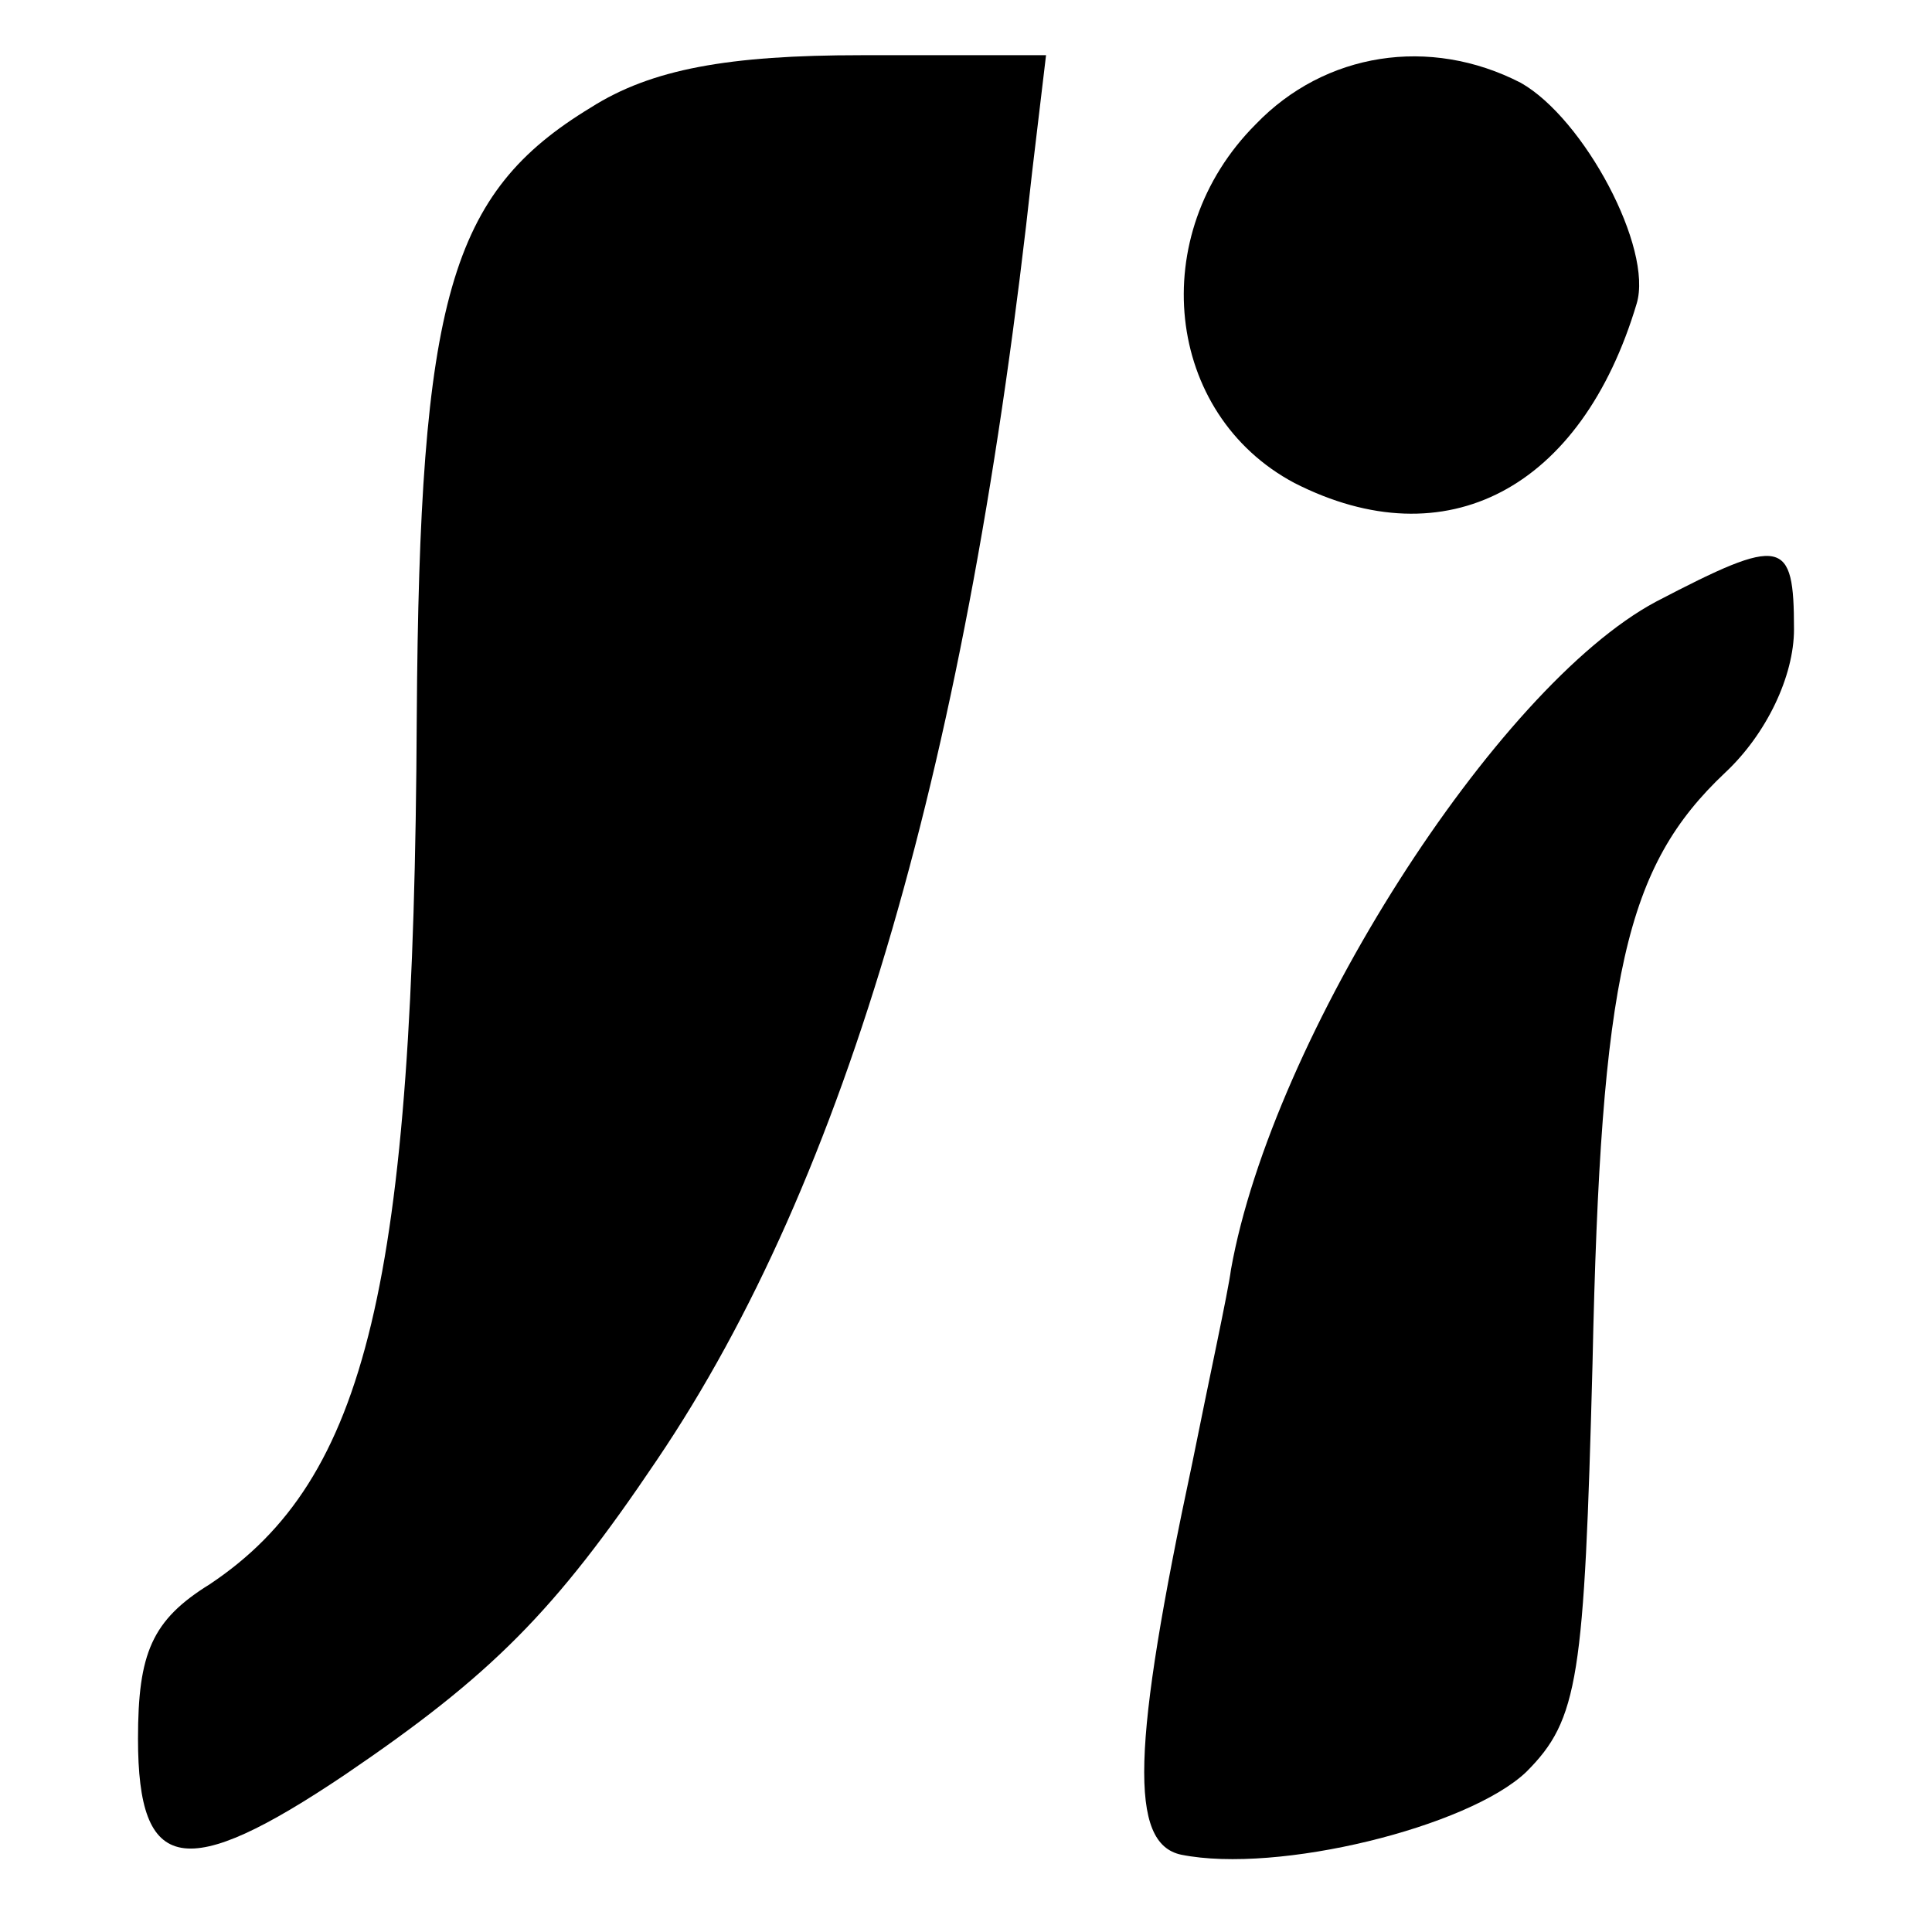 <?xml version="1.0" standalone="no"?>
<!DOCTYPE svg PUBLIC "-//W3C//DTD SVG 20010904//EN"
 "http://www.w3.org/TR/2001/REC-SVG-20010904/DTD/svg10.dtd">
<svg version="1.0" xmlns="http://www.w3.org/2000/svg"
 width="70pt" height="70pt" viewBox="0 0 70 70"
 preserveAspectRatio="xMidYMid meet">
<g transform="translate(0,70) scale(0.1,-0.1)"
fill="#000000" stroke="none">
<path d="M214 661 c-51 -31 -62 -69 -63 -221 -1 -205 -18 -276 -75 -314 -21
-13 -26 -25 -26 -56 0 -49 17 -52 75 -13 53 36 76 59 113 114 69 102 113 255
136 467 l5 42 -67 0 c-48 0 -76 -5 -98 -19z"/>
<path d="M455 655 c-40 -40 -33 -105 14 -130 55 -28 104 -2 124 65 6 20 -19
67 -42 80 -33 17 -71 11 -96 -15z"/>
<path d="M600 482 c-58 -31 -139 -158 -154 -242 -1 -8 -8 -40 -14 -70 -22
-103 -23 -138 -4 -142 35 -7 104 10 125 30 19 19 21 34 24 148 3 141 12 180
48 214 15 14 25 35 25 52 0 33 -4 34 -50 10z"/>
</g>
</svg>
